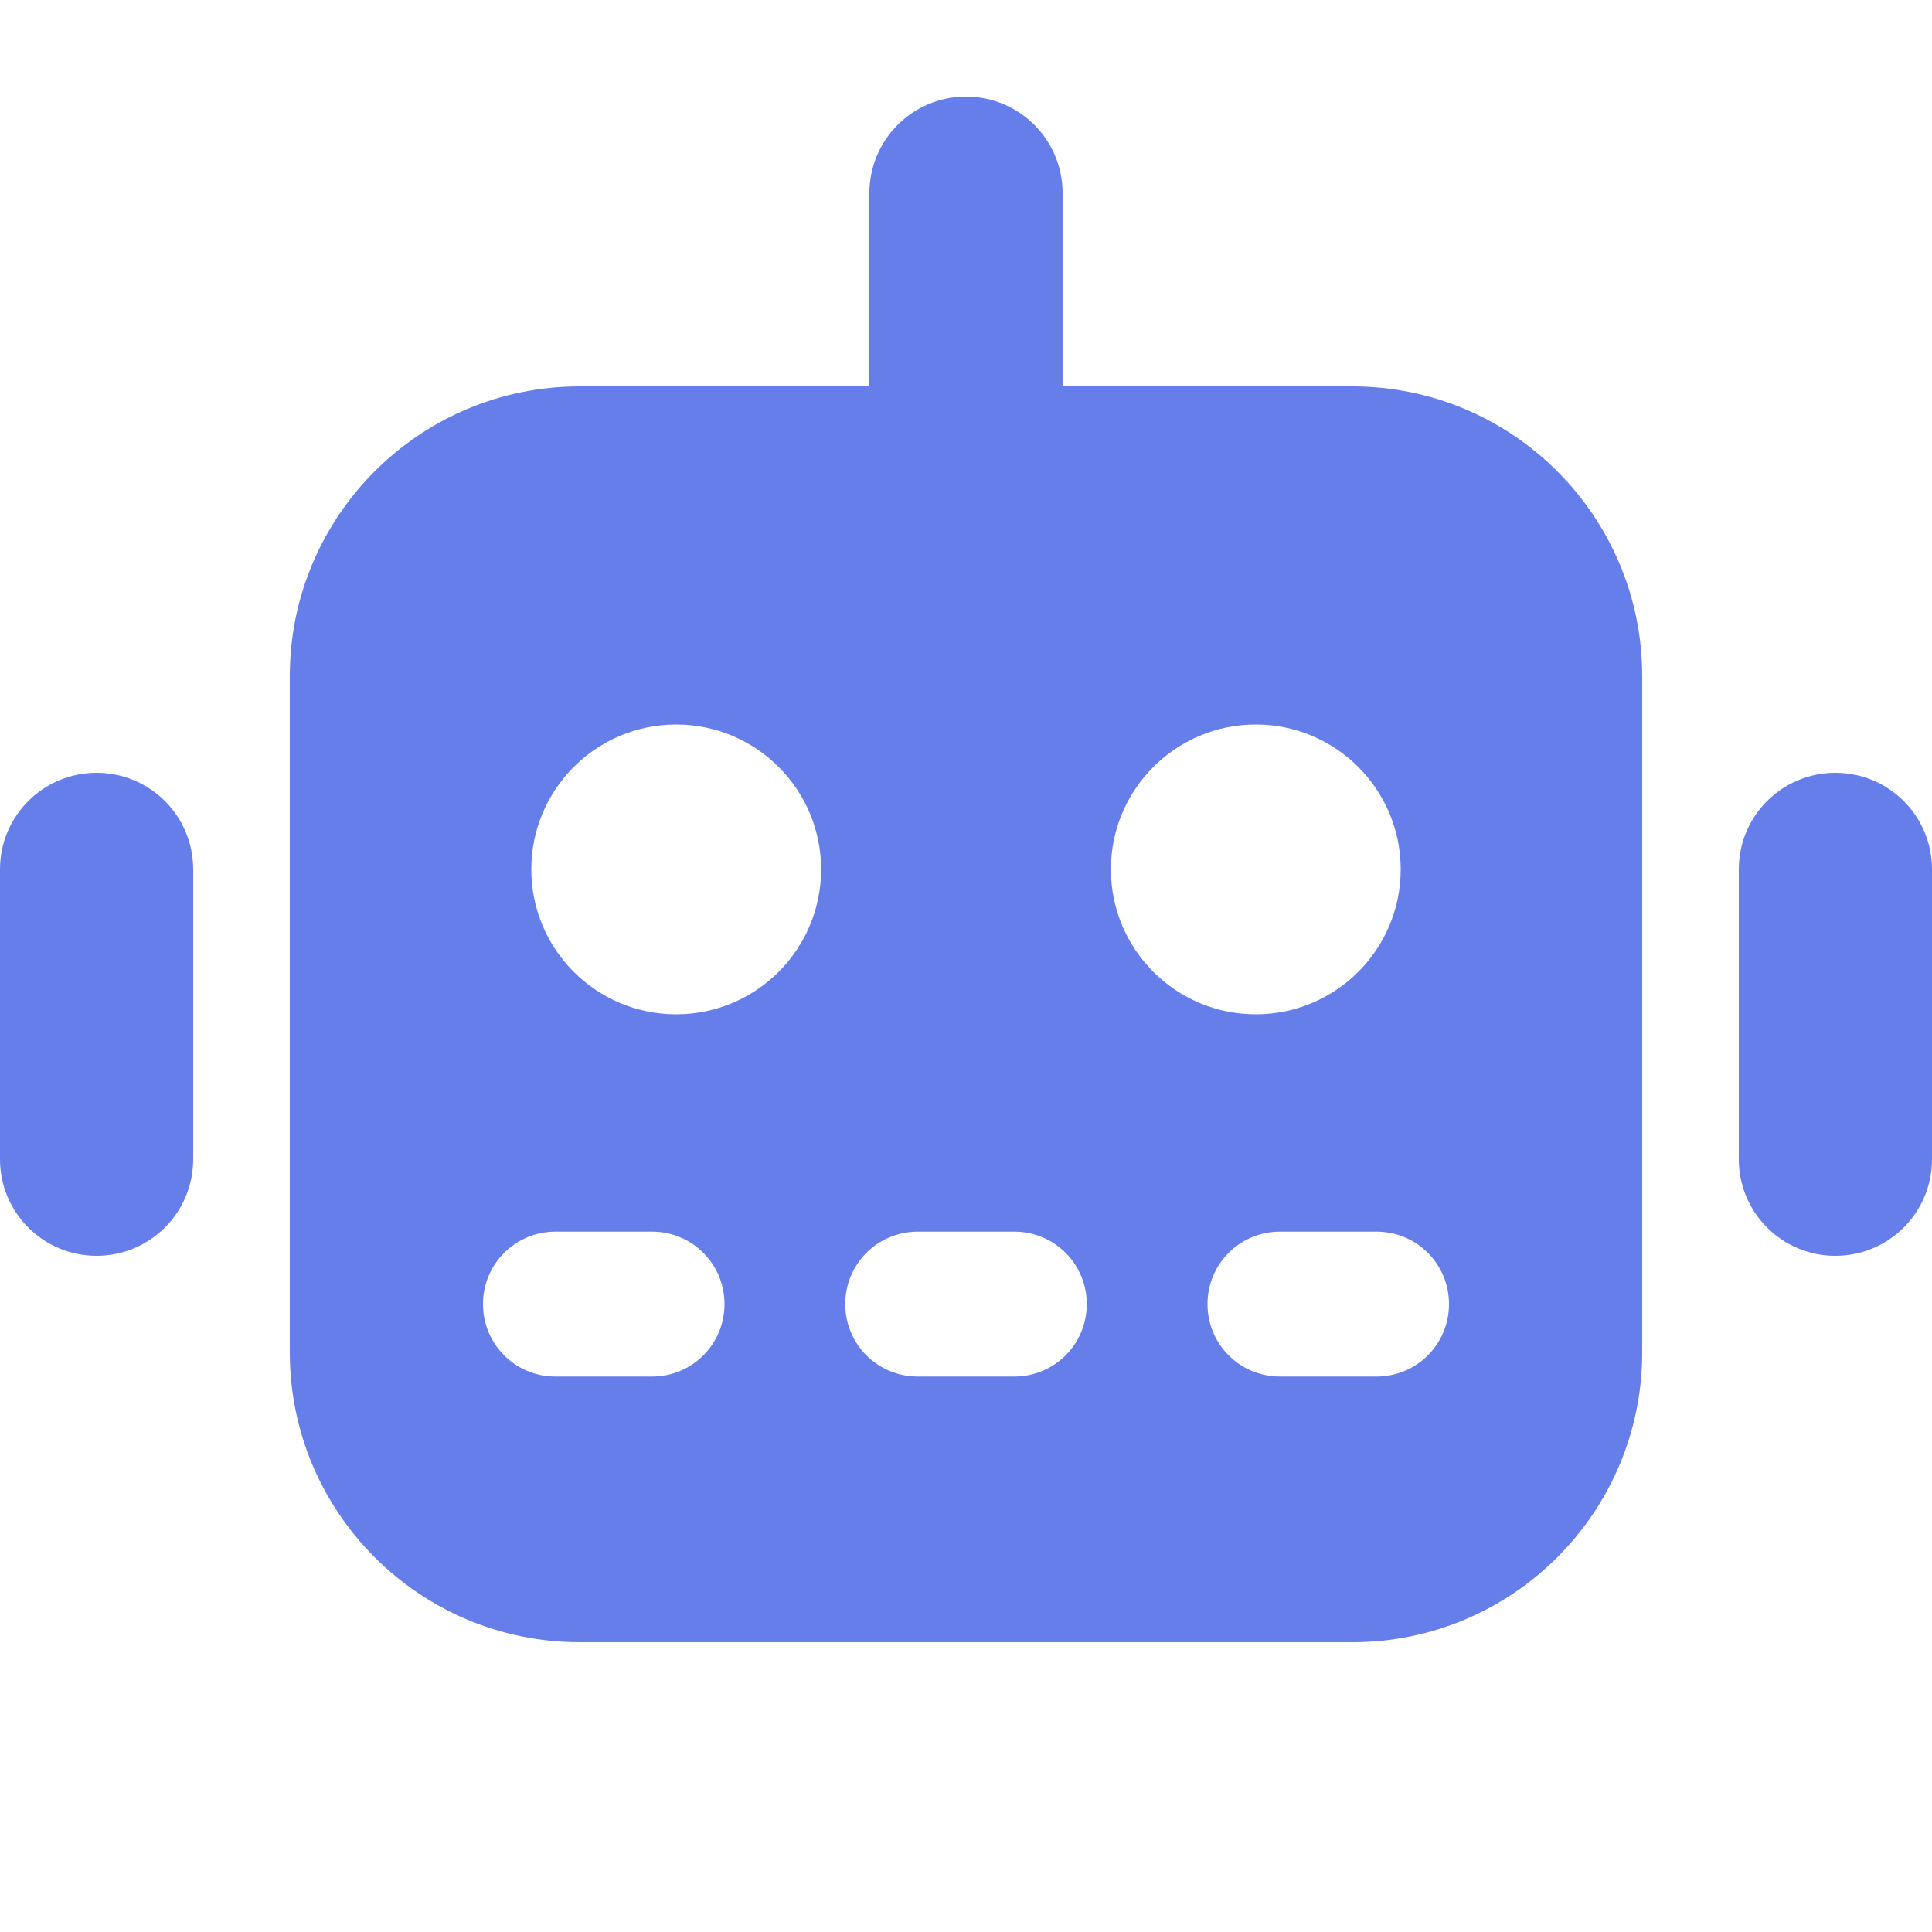 <svg xmlns="http://www.w3.org/2000/svg" viewBox="0 0 640 640"><!--!Font Awesome Free v7.1.0 by @fontawesome - https://fontawesome.com License - https://fontawesome.com/license/free Copyright 2025 Fonticons, Inc.--><path fill="#667eea" d="M352 64C352 46.3 337.7 32 320 32C302.3 32 288 46.3 288 64L288 128L192 128C139 128 96 171 96 224L96 448C96 501 139 544 192 544L448 544C501 544 544 501 544 448L544 224C544 171 501 128 448 128L352 128L352 64zM160 432C160 418.7 170.7 408 184 408L216 408C229.3 408 240 418.7 240 432C240 445.3 229.3 456 216 456L184 456C170.7 456 160 445.3 160 432zM280 432C280 418.7 290.7 408 304 408L336 408C349.3 408 360 418.7 360 432C360 445.3 349.3 456 336 456L304 456C290.7 456 280 445.3 280 432zM400 432C400 418.7 410.7 408 424 408L456 408C469.3 408 480 418.7 480 432C480 445.3 469.3 456 456 456L424 456C410.7 456 400 445.3 400 432zM224 240C250.5 240 272 261.5 272 288C272 314.5 250.5 336 224 336C197.5 336 176 314.5 176 288C176 261.5 197.5 240 224 240zM368 288C368 261.5 389.5 240 416 240C442.5 240 464 261.5 464 288C464 314.5 442.5 336 416 336C389.5 336 368 314.5 368 288zM64 288C64 270.3 49.7 256 32 256C14.3 256 0 270.3 0 288L0 384C0 401.7 14.3 416 32 416C49.7 416 64 401.7 64 384L64 288zM608 256C590.3 256 576 270.3 576 288L576 384C576 401.7 590.3 416 608 416C625.7 416 640 401.7 640 384L640 288C640 270.3 625.7 256 608 256z"/></svg>